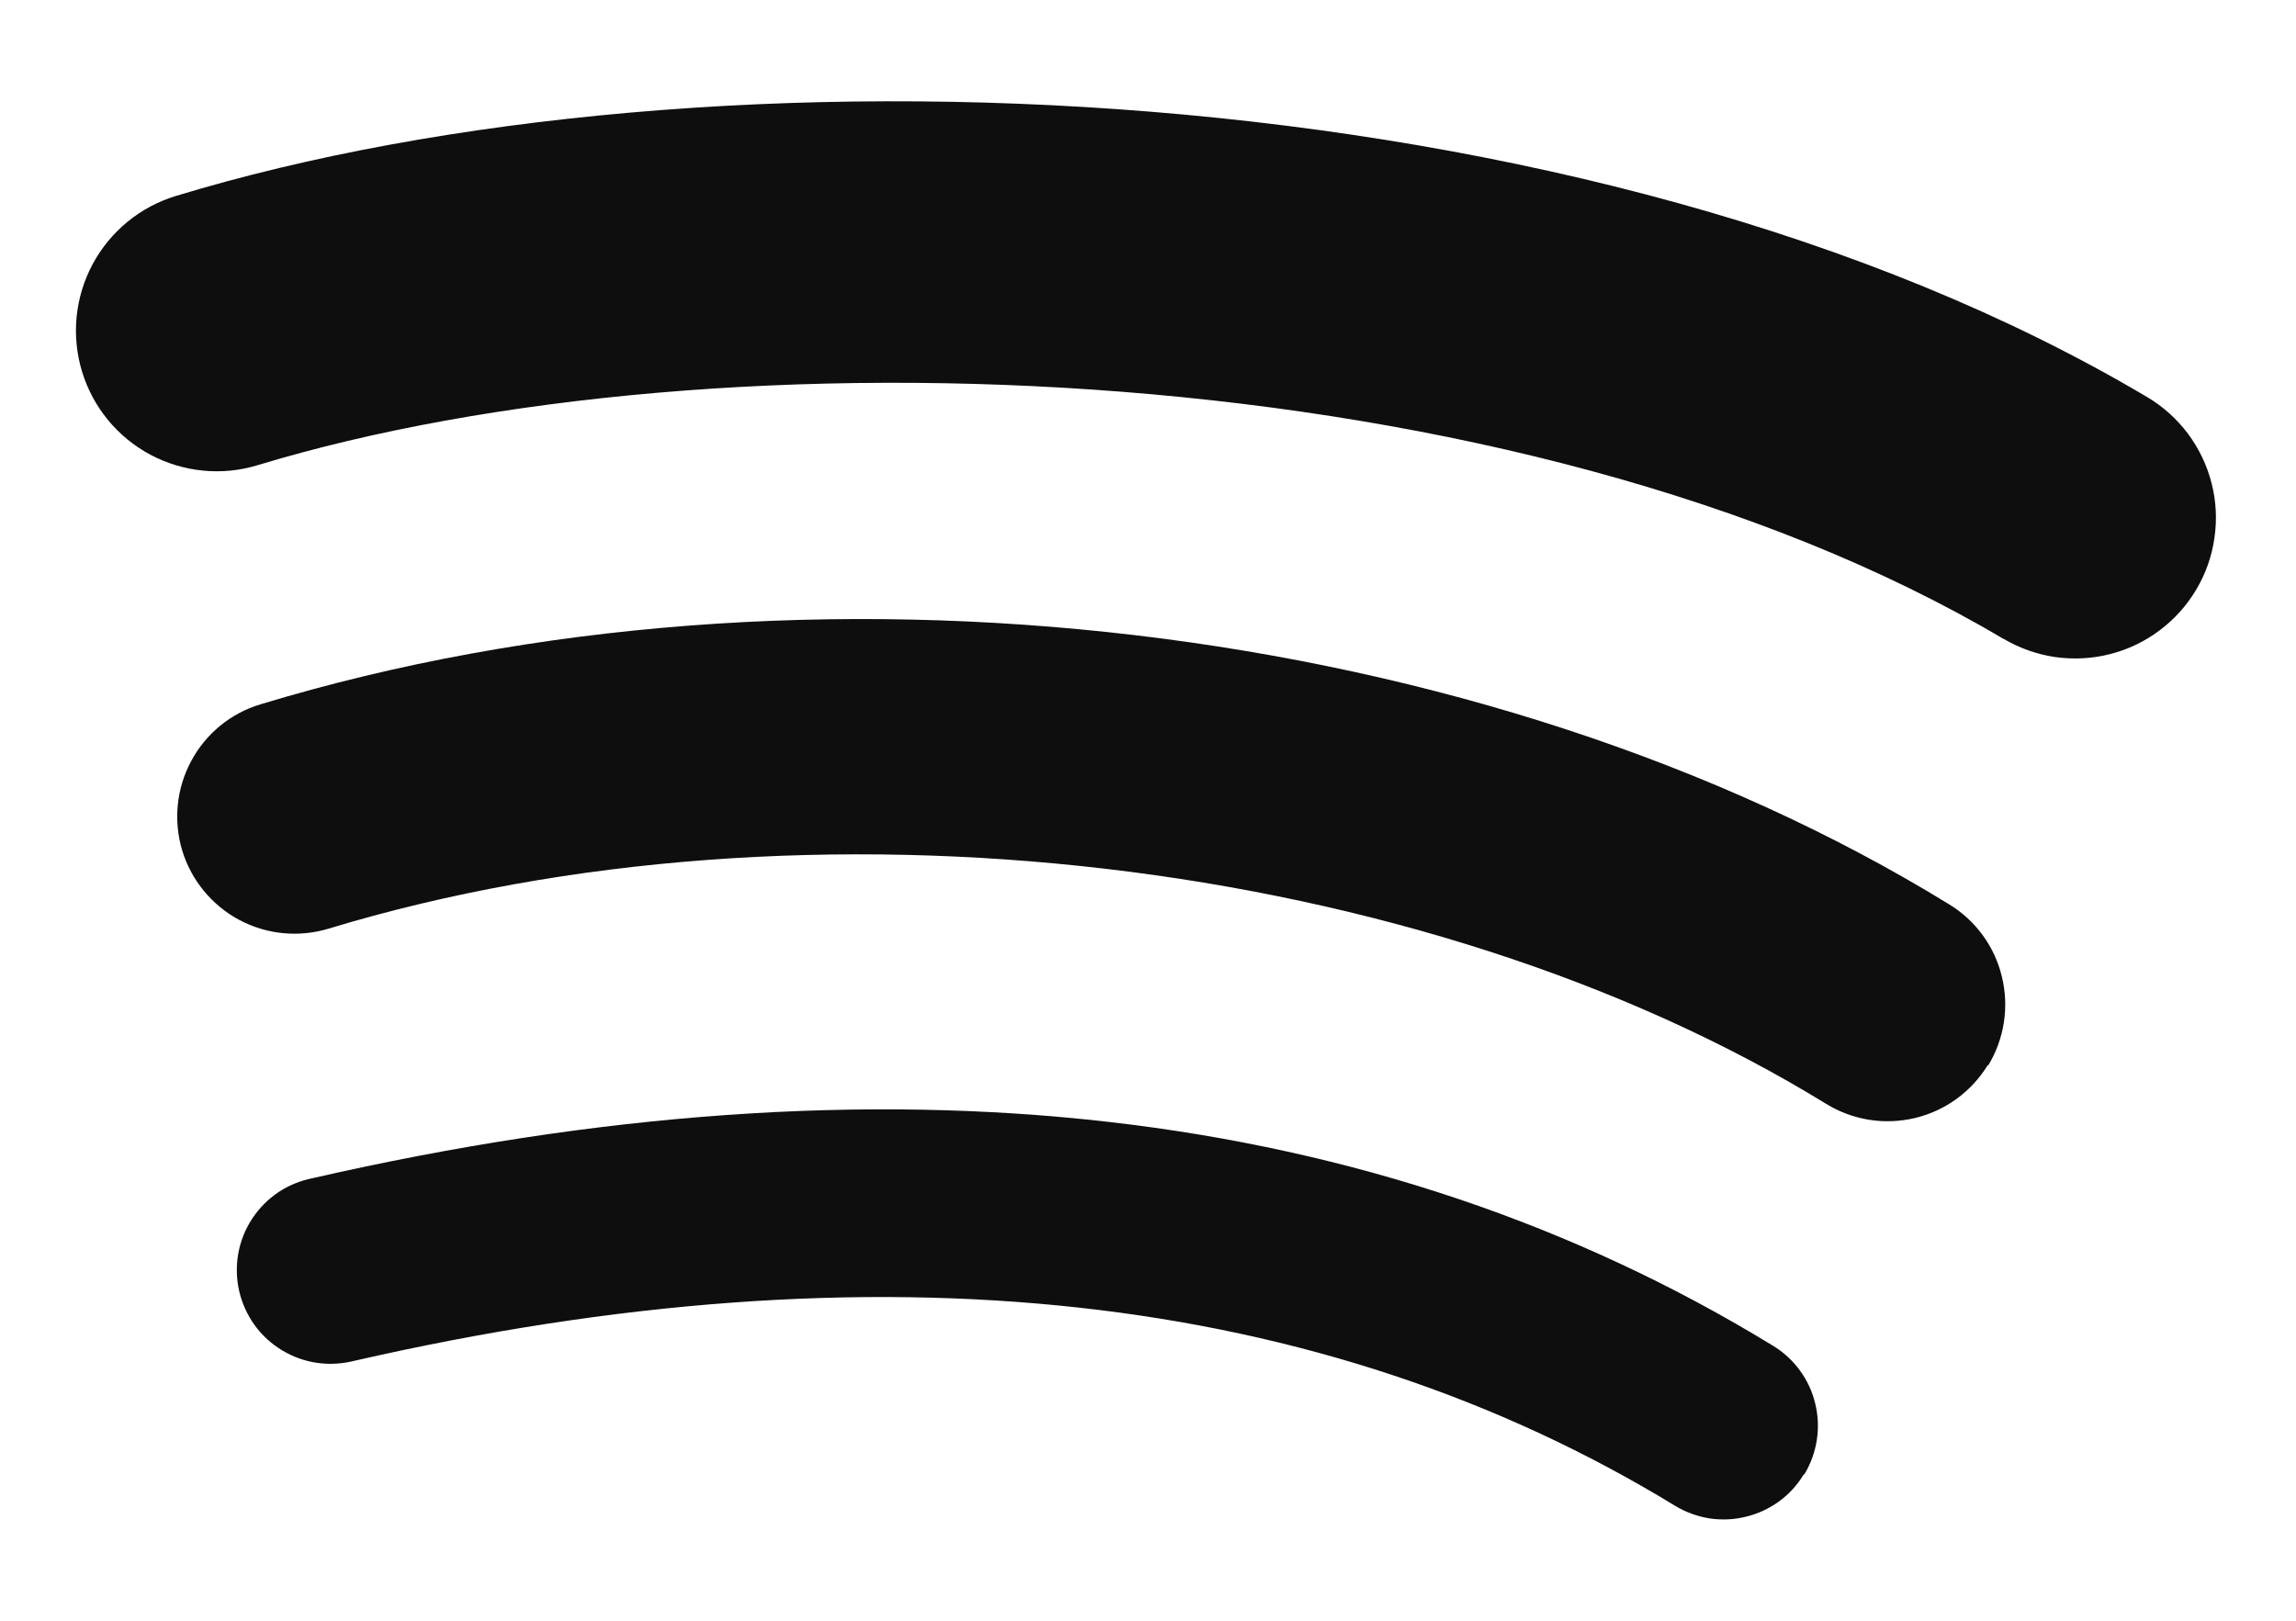 <svg width="17" height="12" viewBox="0 0 17 12" fill="none" xmlns="http://www.w3.org/2000/svg">
<path d="M13.172 11.117C13.246 11.063 13.308 10.995 13.355 10.917H13.359C13.407 10.839 13.438 10.752 13.452 10.662C13.466 10.572 13.462 10.48 13.44 10.391C13.419 10.303 13.38 10.219 13.326 10.146C13.272 10.072 13.204 10.01 13.126 9.963C10.193 8.17 6.555 7.753 2.316 8.723C2.225 8.741 2.138 8.776 2.06 8.828C1.983 8.88 1.917 8.947 1.866 9.025C1.815 9.103 1.78 9.191 1.764 9.283C1.748 9.374 1.75 9.468 1.771 9.559C1.792 9.65 1.831 9.736 1.885 9.811C1.94 9.887 2.009 9.95 2.089 9.998C2.169 10.046 2.257 10.078 2.35 10.091C2.442 10.104 2.536 10.098 2.626 10.075C6.5 9.189 9.789 9.554 12.401 11.148C12.479 11.196 12.566 11.227 12.655 11.242C12.746 11.256 12.838 11.252 12.926 11.23C13.015 11.209 13.098 11.17 13.172 11.117Z" fill="#0E0E0E"/>
<path d="M14.487 8.136C14.579 8.069 14.658 7.984 14.717 7.887H14.722C14.841 7.69 14.877 7.454 14.822 7.23C14.768 7.006 14.626 6.813 14.429 6.694C10.994 4.583 5.969 3.989 1.928 5.215C1.708 5.281 1.523 5.433 1.415 5.636C1.306 5.839 1.283 6.077 1.349 6.297C1.416 6.517 1.568 6.702 1.771 6.811C1.871 6.864 1.981 6.898 2.095 6.909C2.208 6.92 2.323 6.909 2.432 6.876C5.971 5.802 10.53 6.334 13.521 8.173C13.619 8.233 13.727 8.273 13.84 8.291C13.952 8.309 14.068 8.304 14.179 8.278C14.29 8.251 14.395 8.203 14.487 8.136Z" fill="#0E0E0E"/>
<path d="M1.905 3.445C5.33 2.405 11.246 2.605 14.835 4.731V4.73C14.952 4.799 15.082 4.845 15.217 4.865C15.353 4.884 15.491 4.877 15.623 4.843C15.755 4.81 15.88 4.75 15.989 4.668C16.099 4.586 16.191 4.484 16.261 4.366C16.331 4.249 16.377 4.119 16.396 3.983C16.416 3.848 16.409 3.71 16.375 3.578C16.341 3.445 16.282 3.321 16.2 3.211C16.118 3.102 16.015 3.009 15.898 2.94C11.767 0.488 5.233 0.255 1.302 1.451C1.038 1.531 0.816 1.713 0.686 1.956C0.555 2.2 0.527 2.485 0.607 2.75C0.687 3.014 0.869 3.236 1.112 3.366C1.356 3.496 1.641 3.525 1.905 3.445Z" fill="#0E0E0E"/>
</svg>
